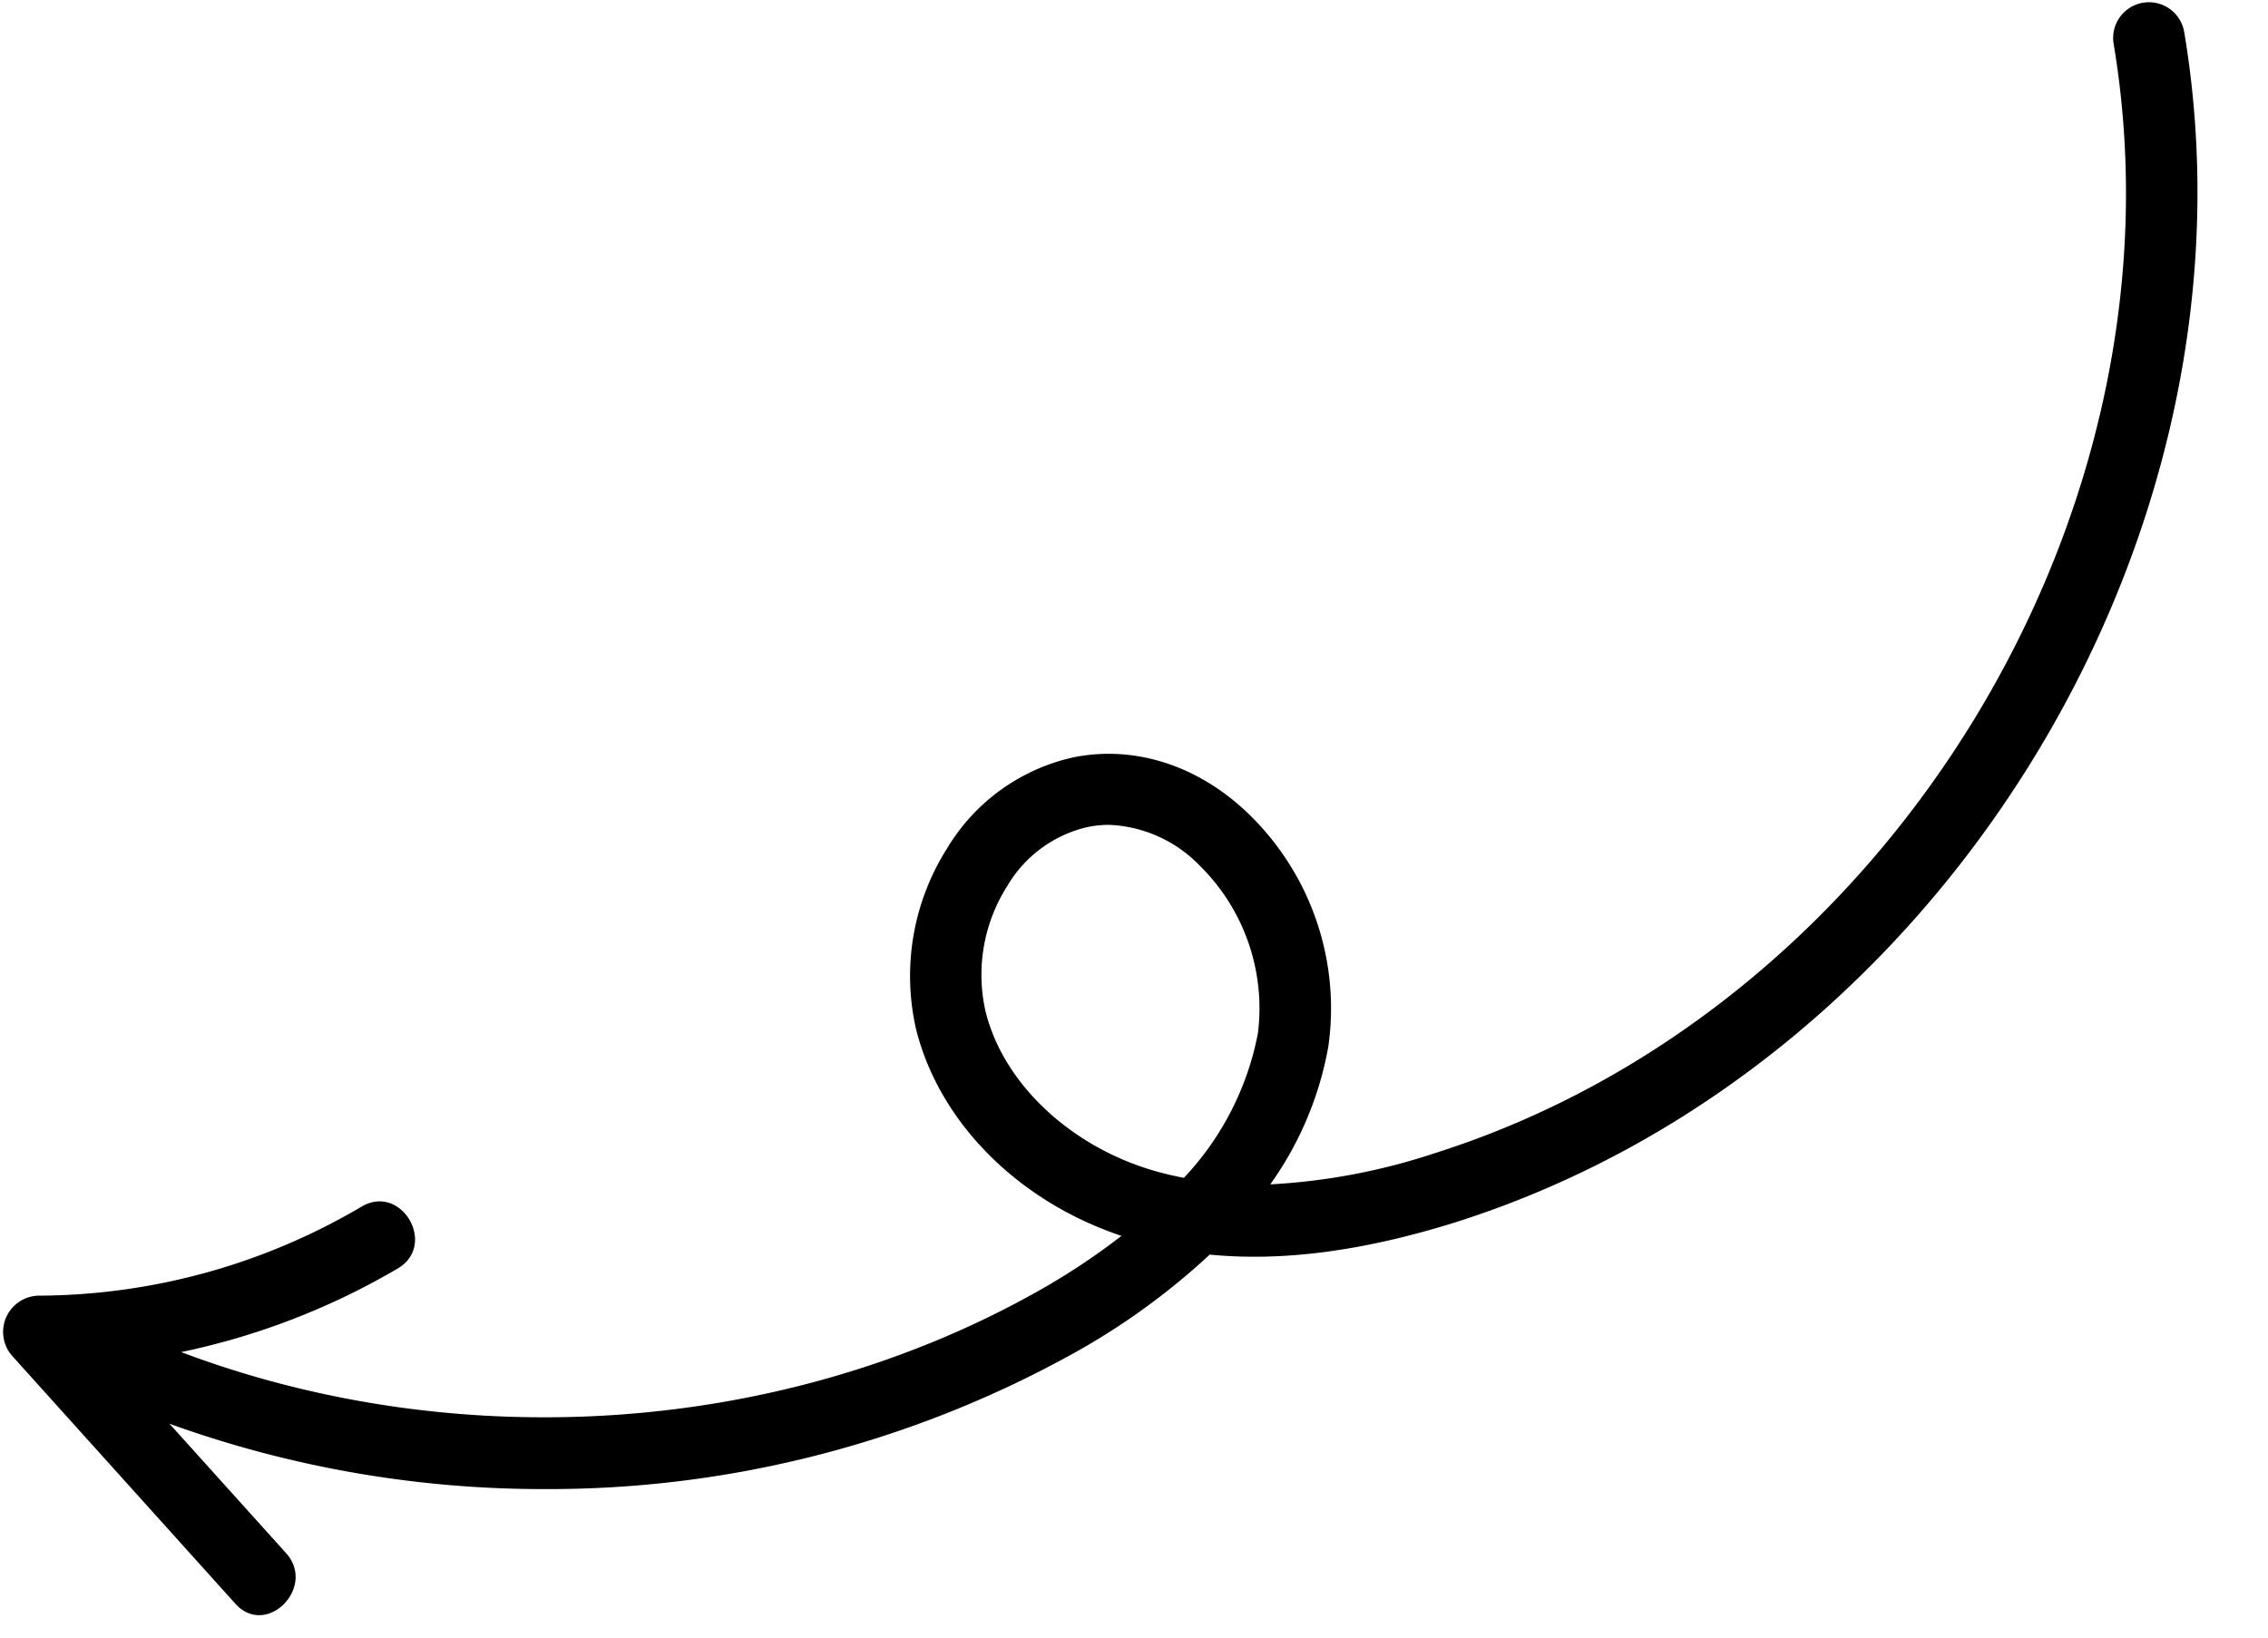 <?xml version="1.0" encoding="UTF-8"?>
<!DOCTYPE svg PUBLIC '-//W3C//DTD SVG 1.0//EN'
          'http://www.w3.org/TR/2001/REC-SVG-20010904/DTD/svg10.dtd'>
<svg height="150.4" preserveAspectRatio="xMidYMid meet" version="1.0" viewBox="-0.3 -0.2 208.2 150.4" width="208.2" xmlns="http://www.w3.org/2000/svg" xmlns:xlink="http://www.w3.org/1999/xlink" zoomAndPan="magnify"
><g data-name="Layer 2"
  ><g data-name="Layer 1" id="change1_1"
    ><path d="M200.21,2.75a3.28,3.28,0,0,0-6.48,1.08c7.21,43-20.74,88.69-62.3,101.85a57.47,57.47,0,0,1-15.12,2.87,31.17,31.17,0,0,0,5.33-12.66,24.86,24.86,0,0,0-7.28-21.32c-4.58-4.45-10.43-6.36-16.07-5.24a18.06,18.06,0,0,0-11.63,8.34,21.89,21.89,0,0,0-2.87,16.61c2.13,8.59,9.4,15.84,18.86,19a62.58,62.58,0,0,1-7.87,5.19c-23.52,13.17-53.23,15-78.45,5.48a65.7,65.7,0,0,0,19.89-7.68c3.64-2.15.34-7.83-3.32-5.68a58.76,58.76,0,0,1-29.69,8.18,3.33,3.33,0,0,0-2.32,5.61l20.42,22.68c2.84,3.15,7.47-1.51,4.65-4.65l-10.7-11.88a101,101,0,0,0,34.34,6A99.4,99.4,0,0,0,98,124.2,63.78,63.78,0,0,0,110.75,115c6.76.66,14.23-.35,22.66-3C178,97.83,207.94,48.85,200.21,2.75Zm-85.05,92a26.61,26.61,0,0,1-6.78,13.2c-.57-.11-1.14-.23-1.69-.37-8.18-2-14.82-8-16.52-14.92a15.18,15.18,0,0,1,2-11.51,11.55,11.55,0,0,1,7.37-5.41,9.66,9.66,0,0,1,2-.2,12.24,12.24,0,0,1,8.25,3.7A18.39,18.39,0,0,1,115.16,94.79Z"
    /></g
  ></g
></svg
>
